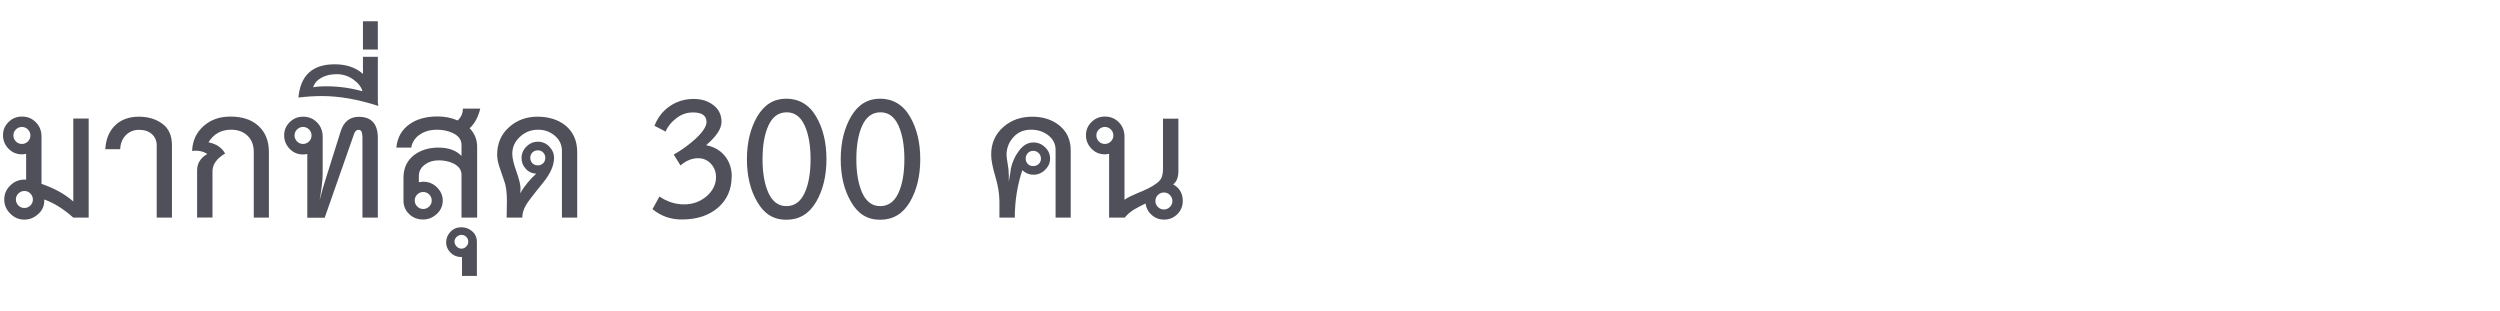 <?xml version="1.0" encoding="UTF-8"?><svg id="_レイヤー_2" xmlns="http://www.w3.org/2000/svg" xmlns:xlink="http://www.w3.org/1999/xlink" viewBox="0 0 199.89 24.84"><defs><style>.cls-1{clip-path:url(#clippath);}.cls-2{fill:none;}.cls-2,.cls-3{stroke-width:0px;}.cls-3{fill:#50505a;}</style><clipPath id="clippath"><rect class="cls-2" y="0" width="199.89" height="24.84"/></clipPath></defs><g id="L"><g class="cls-1"><path class="cls-3" d="m7.09,17.4h-1.23c-.77-.69-1.54-1.17-2.32-1.45v.1c0,.42-.16.78-.49,1.07-.32.29-.69.44-1.1.44-.44,0-.81-.16-1.13-.48-.32-.32-.48-.69-.48-1.13s.16-.81.48-1.12c.32-.31.69-.47,1.13-.47h.14v-2.06c-.13.03-.25.04-.34.04-.42,0-.78-.15-1.07-.45s-.44-.66-.44-1.08.15-.76.44-1.05c.29-.29.65-.44,1.07-.44.45,0,.82.15,1.12.46.3.3.45.69.45,1.15v3.77c1.04.36,1.89.83,2.54,1.41v-6.63h1.23v7.92Zm-4.66-6.57c0-.19-.07-.34-.2-.48-.13-.13-.29-.2-.48-.2s-.34.07-.48.2c-.13.13-.2.29-.2.48s.07.34.2.48c.13.13.29.2.48.2s.34-.07.48-.2c.13-.13.2-.29.2-.48Zm.2,5.12c0-.18-.07-.34-.2-.48-.13-.13-.29-.2-.48-.2s-.34.07-.48.2c-.13.13-.2.29-.2.48s.07.34.2.48c.13.13.29.2.48.2s.34-.07.48-.2c.13-.13.2-.29.2-.48Z"/><path class="cls-3" d="m13.76,17.4h-1.23v-5.77c0-.37-.13-.67-.38-.9-.25-.23-.6-.35-1.03-.35s-.79.15-1.07.44c-.28.29-.42.66-.44,1.11h-1.19c.04-.79.3-1.43.78-1.9.48-.47,1.12-.7,1.91-.7.74,0,1.37.19,1.88.57.51.38.76.95.76,1.72v5.79Z"/><path class="cls-3" d="m21.52,17.4h-1.23v-5.26c0-.54-.17-.97-.5-1.29-.33-.32-.77-.48-1.31-.48-.79,0-1.4.34-1.81,1.01.62.12,1.06.42,1.33.89-.67.4-1.01.87-1.01,1.43v3.69h-1.23v-3.77c0-.56.27-.99.81-1.31-.33-.22-.73-.3-1.21-.24.03-.82.34-1.49.95-2.02.56-.49,1.26-.73,2.12-.73.95,0,1.7.25,2.25.76.55.51.82,1.2.82,2.07v5.24Z"/><path class="cls-3" d="m30.21,17.4h-1.23v-6.41c0-.41-.1-.61-.3-.61-.17,0-.29.1-.36.3l-2.36,6.73h-1.39v-5.1c-.13.03-.25.04-.34.04-.42,0-.78-.15-1.07-.45-.29-.3-.44-.66-.44-1.08s.15-.76.44-1.05c.29-.29.65-.44,1.07-.44.45,0,.82.15,1.12.46.3.3.45.69.45,1.15v2.96c0,.45-.08,1.15-.24,2.1.14-.58.33-1.23.56-1.94l1.11-3.53c.25-.81.75-1.2,1.49-1.19.99.01,1.49.58,1.49,1.69v6.39Zm-5.3-6.57c0-.19-.07-.34-.2-.48-.13-.13-.29-.2-.48-.2s-.34.07-.48.2c-.13.13-.2.29-.2.48s.07.34.2.48c.13.13.29.2.48.2s.34-.07.48-.2c.13-.13.2-.29.2-.48Z"/><path class="cls-3" d="m30.25,8.47c-1.64-.53-3.14-.79-4.5-.79-.62,0-1.25.04-1.89.12.16-1.77,1.12-2.66,2.9-2.66.94,0,1.69.26,2.26.77v-1.37h1.19v3.65c.01.09.03.19.04.28Zm-1.27-1.17c-.08-.33-.32-.64-.71-.93-.4-.29-.85-.44-1.35-.44-.48,0-.89.1-1.23.29-.34.19-.56.45-.65.76.23-.05.58-.08,1.05-.08.98,0,1.94.13,2.9.4Z"/><path class="cls-3" d="m30.21,3.96h-1.19V1.7h1.19v2.26Z"/><path class="cls-3" d="m38.13,17.4h-1.23v-3.43c0-.4-.23-.7-.67-.91-.34-.16-.73-.24-1.15-.24s-.76.1-1.05.3c-.36.24-.54.56-.54.95v.5c.19-.03.3-.04.36-.04.42,0,.79.15,1.09.45s.46.65.46,1.06-.16.78-.48,1.07c-.32.29-.68.44-1.09.44-.44,0-.81-.14-1.11-.43-.3-.28-.46-.64-.46-1.08v-1.83c0-.78.29-1.39.87-1.83.52-.38,1.16-.58,1.92-.58.82,0,1.44.23,1.85.67v-.89c0-.41-.24-.73-.71-.95-.37-.17-.79-.26-1.25-.26-.52,0-.96.12-1.33.36-.41.26-.65.62-.73,1.07h-1.19c.08-.81.43-1.43,1.05-1.87.58-.41,1.33-.62,2.24-.62.6,0,1.13.11,1.61.32.28-.25.42-.57.42-.95h1.39c-.16.67-.44,1.2-.85,1.57.4.42.6.91.6,1.47v5.67Zm-3.61-1.37c0-.19-.07-.34-.2-.48-.13-.13-.29-.2-.48-.2s-.34.07-.48.2c-.13.13-.2.29-.2.48s.07.34.2.48c.13.13.29.2.48.2s.34-.07.48-.2c.13-.13.2-.29.2-.48Z"/><path class="cls-3" d="m38.13,22.06h-1.19v-1.51h-.08c-.33,0-.61-.12-.84-.35-.23-.23-.35-.51-.35-.82s.12-.61.35-.85c.23-.24.52-.36.86-.36s.62.11.87.32c.25.21.38.5.38.87v2.7Zm-.69-2.74c0-.15-.05-.27-.16-.38-.11-.11-.23-.16-.38-.16s-.27.05-.39.16c-.11.11-.17.23-.17.38s.06.27.17.39c.11.11.24.17.39.17s.27-.06.38-.17c.11-.11.16-.24.16-.39Z"/><path class="cls-3" d="m46.16,17.4h-1.23v-5.32c0-.5-.19-.91-.57-1.23-.38-.32-.82-.48-1.34-.48-.56,0-1.04.19-1.45.57-.41.38-.61.83-.61,1.36,0,.33.11.8.33,1.41.22.61.33,1.07.33,1.37,0,.09-.01.22-.04.38.38-.62.81-1.14,1.29-1.57-.37-.03-.66-.17-.87-.44-.2-.22-.3-.5-.3-.83s.13-.64.39-.9c.26-.26.57-.39.92-.39s.66.13.91.39c.25.26.38.56.38.9,0,.6-.29,1.26-.87,1.98-.81.99-1.26,1.59-1.37,1.79-.2.34-.3.68-.3,1.01h-1.25c.01-.49.02-.94.02-1.35,0-.71-.08-1.26-.24-1.65-.12-.34-.24-.7-.36-1.06-.12-.36-.18-.68-.18-.96,0-.9.31-1.63.94-2.2.63-.57,1.39-.85,2.29-.85s1.66.24,2.24.71c.62.52.93,1.22.93,2.12v5.24Zm-2.56-4.78c0-.17-.06-.31-.17-.43-.11-.11-.25-.17-.43-.17s-.31.06-.43.17c-.11.11-.17.25-.17.43s.06.31.17.43c.11.11.25.17.43.17s.31-.06.43-.17c.11-.11.17-.25.17-.43Z"/><path class="cls-3" d="m58.5,14.12c0,1.03-.37,1.86-1.1,2.49-.73.63-1.7.94-2.89.94-.9,0-1.68-.28-2.34-.83l.56-1.01c.6.42,1.26.63,1.98.63.69,0,1.28-.22,1.79-.65.5-.44.75-.95.75-1.53,0-.42-.14-.78-.41-1.07-.27-.29-.61-.44-1.02-.44-.49,0-.96.19-1.41.58l-.54-.87c.65-.37,1.22-.79,1.73-1.25.6-.56.89-1.01.89-1.35,0-.52-.36-.77-1.09-.77-.48,0-.92.15-1.32.46-.4.3-.69.66-.86,1.07l-.89-.46c.25-.66.66-1.18,1.22-1.57.56-.38,1.2-.58,1.91-.58.64,0,1.16.17,1.59.5.42.33.64.77.64,1.33s-.41,1.16-1.23,1.87c.62.12,1.12.4,1.49.85.37.45.56,1.01.56,1.67Z"/><path class="cls-3" d="m66.08,12.73c0,1.34-.28,2.48-.83,3.42-.56.95-1.35,1.42-2.38,1.42s-1.77-.47-2.32-1.42c-.56-.95-.83-2.09-.83-3.42s.28-2.48.83-3.42c.56-.95,1.33-1.42,2.32-1.42s1.83.47,2.38,1.42c.56.95.83,2.09.83,3.42Zm-1.27,0c0-1.11-.16-2.01-.48-2.71-.32-.69-.79-1.04-1.43-1.04s-1.13.35-1.45,1.04c-.32.69-.48,1.6-.48,2.71s.16,2.01.48,2.71c.32.69.79,1.04,1.43,1.04s1.13-.35,1.45-1.04c.32-.69.48-1.6.48-2.71Z"/><path class="cls-3" d="m73.58,12.73c0,1.34-.28,2.48-.83,3.42-.56.95-1.35,1.42-2.38,1.42s-1.77-.47-2.32-1.42c-.56-.95-.83-2.09-.83-3.42s.28-2.48.83-3.42c.56-.95,1.33-1.42,2.32-1.42s1.83.47,2.38,1.42c.56.95.83,2.09.83,3.42Zm-1.27,0c0-1.11-.16-2.01-.48-2.71-.32-.69-.79-1.04-1.43-1.04s-1.13.35-1.45,1.04c-.32.69-.48,1.6-.48,2.71s.16,2.01.48,2.71c.32.69.79,1.04,1.43,1.04s1.13-.35,1.45-1.04c.32-.69.48-1.6.48-2.71Z"/><path class="cls-3" d="m85.63,17.4h-1.23v-5.42c0-.48-.2-.87-.62-1.19-.38-.28-.83-.42-1.33-.42-.6,0-1.07.2-1.43.61-.36.4-.54.87-.54,1.4,0,.15.03.39.09.72s.09.63.09.88v.56s.02-.16.07-.43c.05-.27.08-.48.09-.62.13-.56.34-1.02.62-1.39.34-.48.74-.71,1.19-.71.36,0,.67.13.93.38.26.25.4.56.4.91s-.13.64-.4.9c-.26.26-.58.39-.93.39-.33,0-.63-.12-.89-.36-.4,1.2-.6,2.47-.6,3.79h-1.23v-1.27c0-.62-.11-1.3-.33-2.03-.22-.73-.33-1.31-.33-1.74,0-.91.33-1.65.99-2.22.62-.54,1.39-.81,2.3-.81.83,0,1.53.22,2.1.65.65.5.97,1.18.97,2.04v5.38Zm-2.4-4.72c0-.17-.06-.32-.18-.44-.12-.12-.27-.18-.44-.18s-.31.06-.43.18c-.11.12-.17.26-.17.44s.06.31.17.43c.11.11.25.17.43.17s.32-.06.44-.17c.12-.11.18-.25.18-.43Z"/><path class="cls-3" d="m94.22,13.65c0,.53-.14.89-.42,1.09.52.29.77.73.77,1.33,0,.42-.15.78-.44,1.06-.29.28-.64.43-1.05.43-.38,0-.71-.12-.99-.37-.28-.24-.44-.55-.5-.92-.42.21-.73.37-.91.48-.32.2-.57.42-.75.65h-1.25v-5.1c-.13.03-.25.04-.34.04-.42,0-.78-.15-1.07-.45s-.44-.66-.44-1.08.15-.76.44-1.05c.29-.29.65-.44,1.07-.44.45,0,.82.15,1.12.46.3.3.45.69.45,1.15v5.04c.21-.16.69-.39,1.43-.69.66-.28,1.12-.56,1.37-.83.19-.2.28-.52.28-.95v-4.01h1.23v4.17Zm-5.2-2.82c0-.19-.07-.34-.2-.48-.13-.13-.29-.2-.48-.2s-.34.07-.48.2c-.13.13-.2.29-.2.48s.07.34.2.48c.13.13.29.2.48.2s.34-.07.48-.2c.13-.13.2-.29.2-.48Zm4.72,5.24c0-.19-.07-.34-.2-.48-.13-.13-.29-.2-.48-.2s-.34.07-.48.2c-.13.13-.2.29-.2.48s.07.34.2.48c.13.13.29.2.48.2s.34-.07.48-.2c.13-.13.2-.29.2-.48Z"/></g></g></svg>